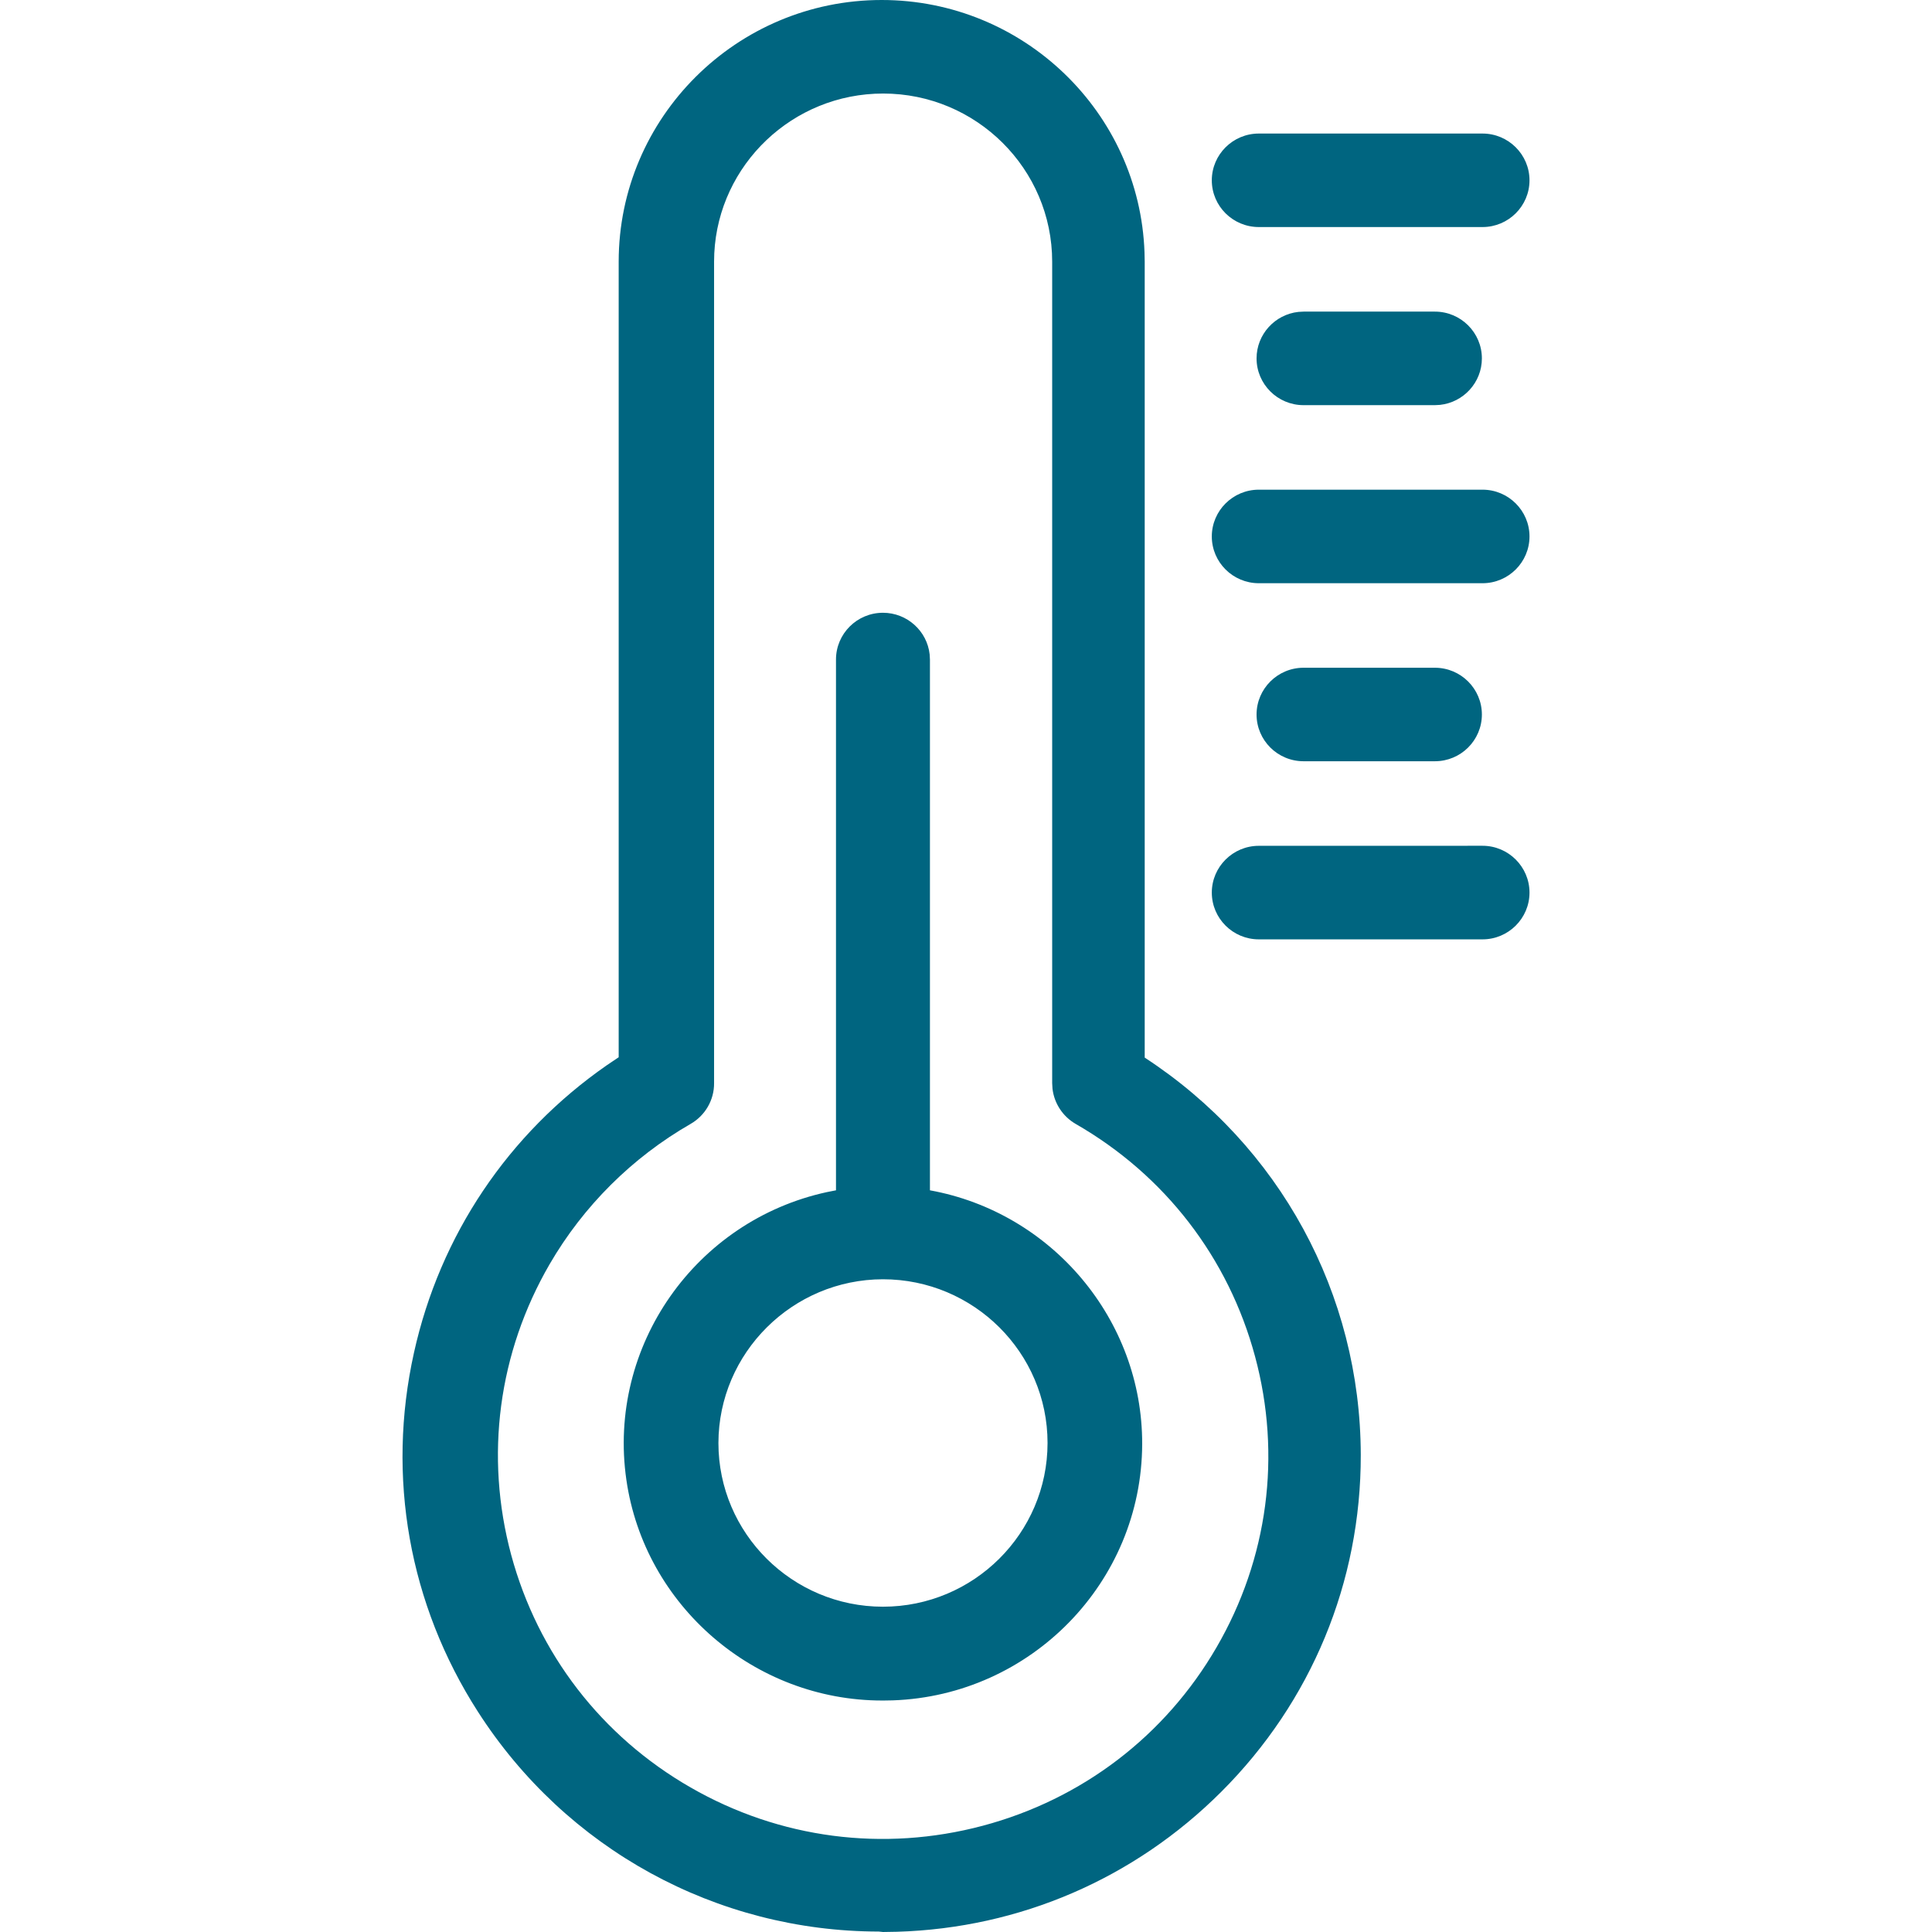 <svg xmlns="http://www.w3.org/2000/svg" width="88" height="88" viewBox="0 0 48 48">
    <g fill="#006580" fill-rule="evenodd">
        <g>
            <g>
                <path d="M21.905 0c3.525 0 6.407 2.792 6.53 6.27l.005.232v19.774c3.357 2.191 5.36 5.87 5.368 9.871.005 3.16-1.226 6.134-3.468 8.372-2.159 2.156-5.006 3.384-8.05 3.475l-.352.006-.104-.011c-4.033-.004-7.772-2.048-9.963-5.466-1.709-2.663-2.272-5.83-1.586-8.916.647-2.92 2.341-5.437 4.789-7.14l.297-.2V6.502C15.371 2.918 18.303 0 21.905 0zm.036 2.324c-2.245 0-4.085 1.761-4.195 3.97l-.005.208v20.411c.003.415-.22.802-.583 1.01-1.452.834-2.663 2.04-3.502 3.484-1.277 2.202-1.616 4.767-.956 7.223.663 2.455 2.244 4.508 4.458 5.779 2.213 1.272 4.79 1.608 7.259.951 2.469-.658 4.532-2.233 5.809-4.435 1.277-2.2 1.617-4.767.956-7.222-.661-2.457-2.244-4.508-4.458-5.78-.32-.185-.533-.511-.575-.874l-.008-.137V6.502c0-2.305-1.884-4.178-4.2-4.178zm-.004 12.9c.6 0 1.097.454 1.16 1.035l.007.126v13.188c3.03.549 5.282 3.217 5.273 6.304-.01 3.44-2.767 6.247-6.194 6.368l-.23.004h-.035c-3.174 0-5.905-2.354-6.356-5.483-.48-3.33 1.727-6.44 4.98-7.148l.228-.045V16.385c0-.64.523-1.161 1.167-1.161zm0 16.559c-2.25.003-4.084 1.83-4.088 4.068 0 2.243 1.834 4.067 4.088 4.067s4.089-1.824 4.089-4.069c0-2.241-1.835-4.066-4.089-4.066zm14.896-10.77c.643 0 1.167.523 1.167 1.163s-.524 1.162-1.167 1.162h-5.558c-.644 0-1.168-.521-1.168-1.162 0-.64.524-1.162 1.168-1.162zM35.65 16.59c.644 0 1.167.522 1.167 1.162 0 .64-.523 1.161-1.167 1.161h-3.264c-.643 0-1.167-.52-1.167-1.161 0-.64.524-1.162 1.167-1.162zm1.183-4.424c.643 0 1.167.522 1.167 1.162 0 .64-.524 1.162-1.167 1.162h-5.558c-.644 0-1.168-.521-1.168-1.162 0-.64.524-1.162 1.168-1.162zM35.65 7.742c.644 0 1.167.522 1.167 1.162 0 .598-.456 1.092-1.04 1.155l-.127.007h-3.264c-.643 0-1.167-.521-1.167-1.162 0-.597.456-1.092 1.04-1.155l.127-.007h3.264zm1.183-4.424c.643 0 1.167.522 1.167 1.162 0 .64-.524 1.161-1.167 1.161h-5.558c-.644 0-1.168-.52-1.168-1.161 0-.64.524-1.162 1.168-1.162z" transform="translate(-596 -200) translate(596 200)"/>
            </g>
        </g>
    </g>
</svg>

